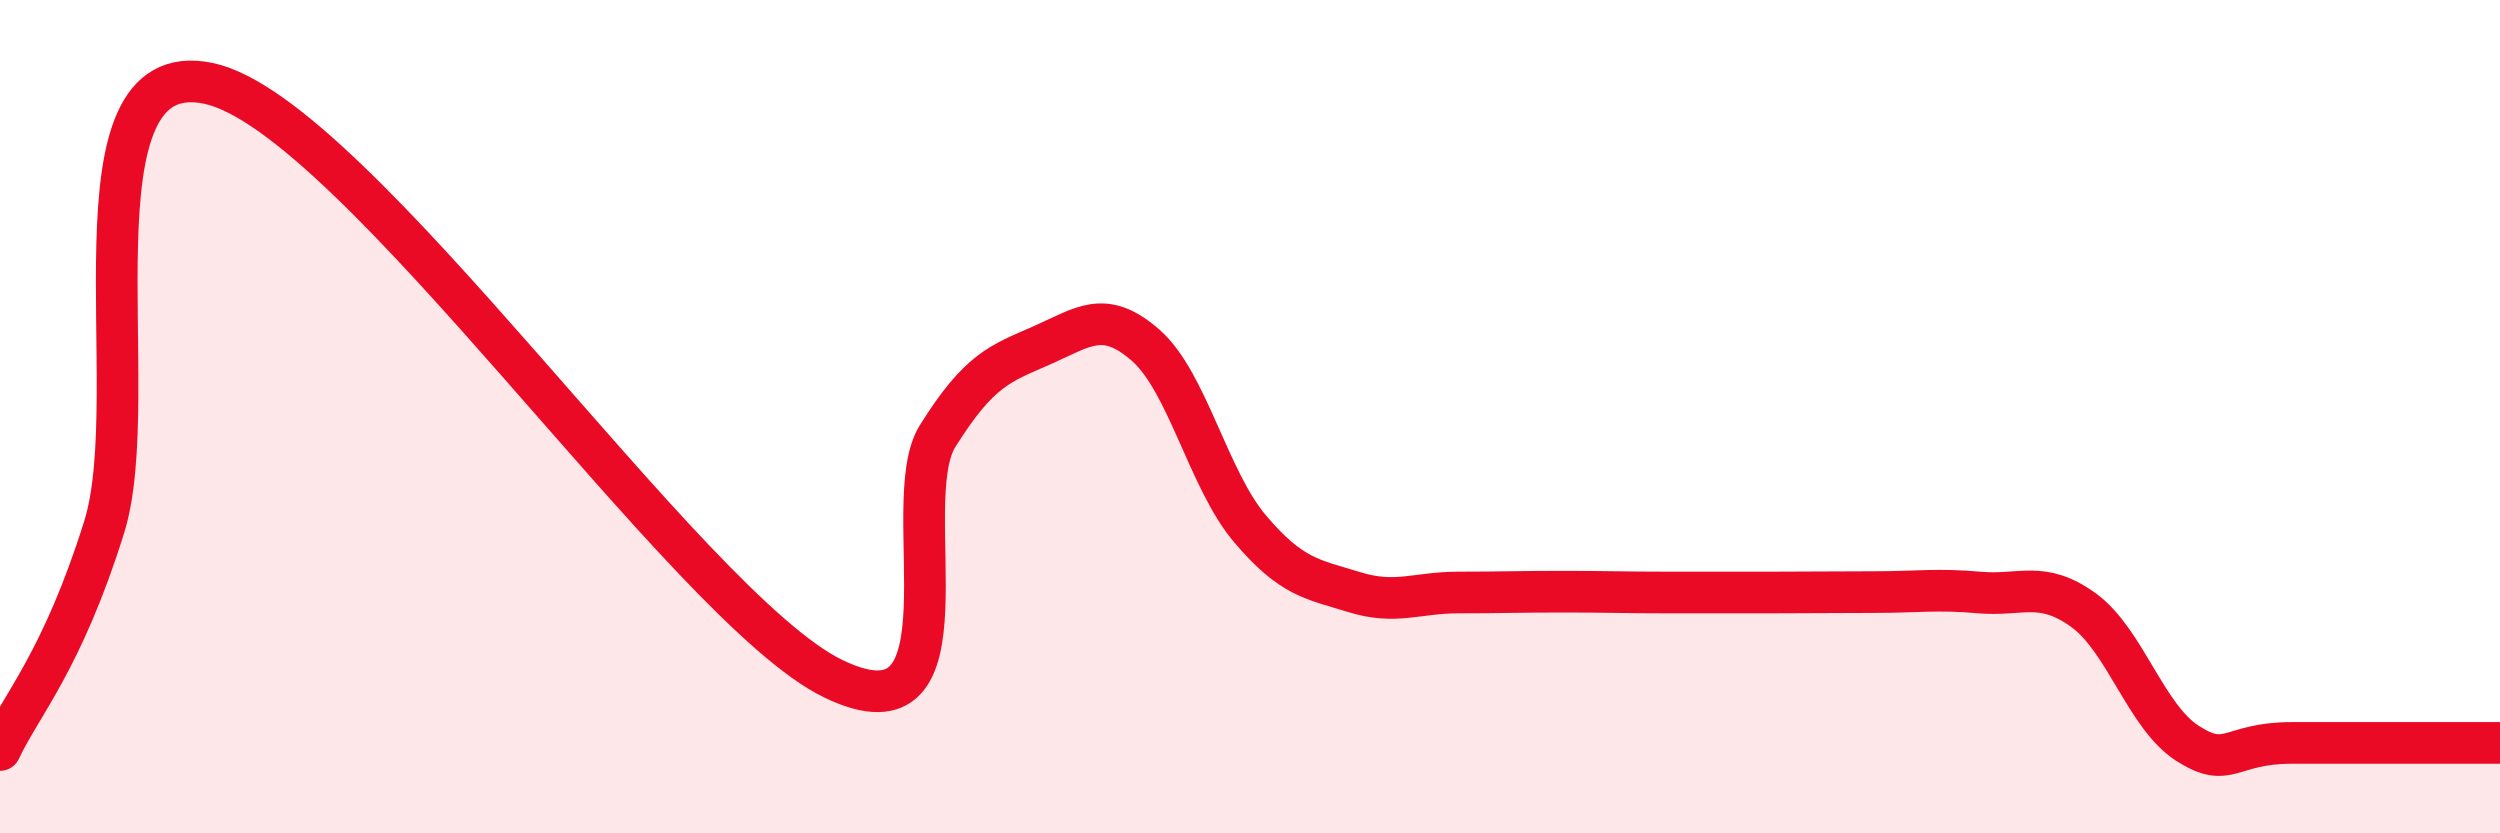
    <svg width="60" height="20" viewBox="0 0 60 20" xmlns="http://www.w3.org/2000/svg">
      <path
        d="M 0,18 C 0.5,16.93 1.5,15.85 2.5,12.65 C 3.5,9.45 1.5,1.27 5,2 C 8.5,2.73 16.5,14.6 20,16.29 C 23.5,17.98 21.5,12.07 22.5,10.47 C 23.5,8.87 24,8.73 25,8.29 C 26,7.85 26.5,7.41 27.5,8.29 C 28.5,9.17 29,11.51 30,12.69 C 31,13.87 31.5,13.9 32.5,14.21 C 33.5,14.52 34,14.22 35,14.22 C 36,14.22 36.5,14.2 37.5,14.2 C 38.5,14.2 39,14.22 40,14.22 C 41,14.22 41.5,14.22 42.5,14.22 C 43.5,14.22 44,14.21 45,14.21 C 46,14.21 46.5,14.13 47.5,14.22 C 48.5,14.31 49,13.92 50,14.64 C 51,15.36 51.5,17.2 52.5,17.84 C 53.5,18.48 53.5,17.83 55,17.83 C 56.5,17.83 59,17.83 60,17.83L60 20L0 20Z"
        fill="#EB0A25"
        opacity="0.1"
        stroke-linecap="round"
        stroke-linejoin="round"
      />
      <path
        d="M 0,18 C 0.5,16.93 1.5,15.85 2.5,12.65 C 3.5,9.45 1.5,1.27 5,2 C 8.5,2.73 16.5,14.6 20,16.29 C 23.5,17.98 21.5,12.07 22.5,10.47 C 23.5,8.87 24,8.73 25,8.29 C 26,7.85 26.5,7.41 27.5,8.29 C 28.5,9.17 29,11.51 30,12.69 C 31,13.87 31.5,13.9 32.5,14.21 C 33.5,14.52 34,14.22 35,14.22 C 36,14.22 36.5,14.2 37.5,14.2 C 38.5,14.2 39,14.22 40,14.22 C 41,14.22 41.5,14.22 42.5,14.22 C 43.5,14.22 44,14.21 45,14.21 C 46,14.21 46.5,14.13 47.5,14.22 C 48.5,14.31 49,13.92 50,14.64 C 51,15.36 51.5,17.2 52.5,17.84 C 53.5,18.48 53.5,17.83 55,17.83 C 56.5,17.83 59,17.83 60,17.83"
        stroke="#EB0A25"
        stroke-width="1"
        fill="none"
        stroke-linecap="round"
        stroke-linejoin="round"
      />
    </svg>
  